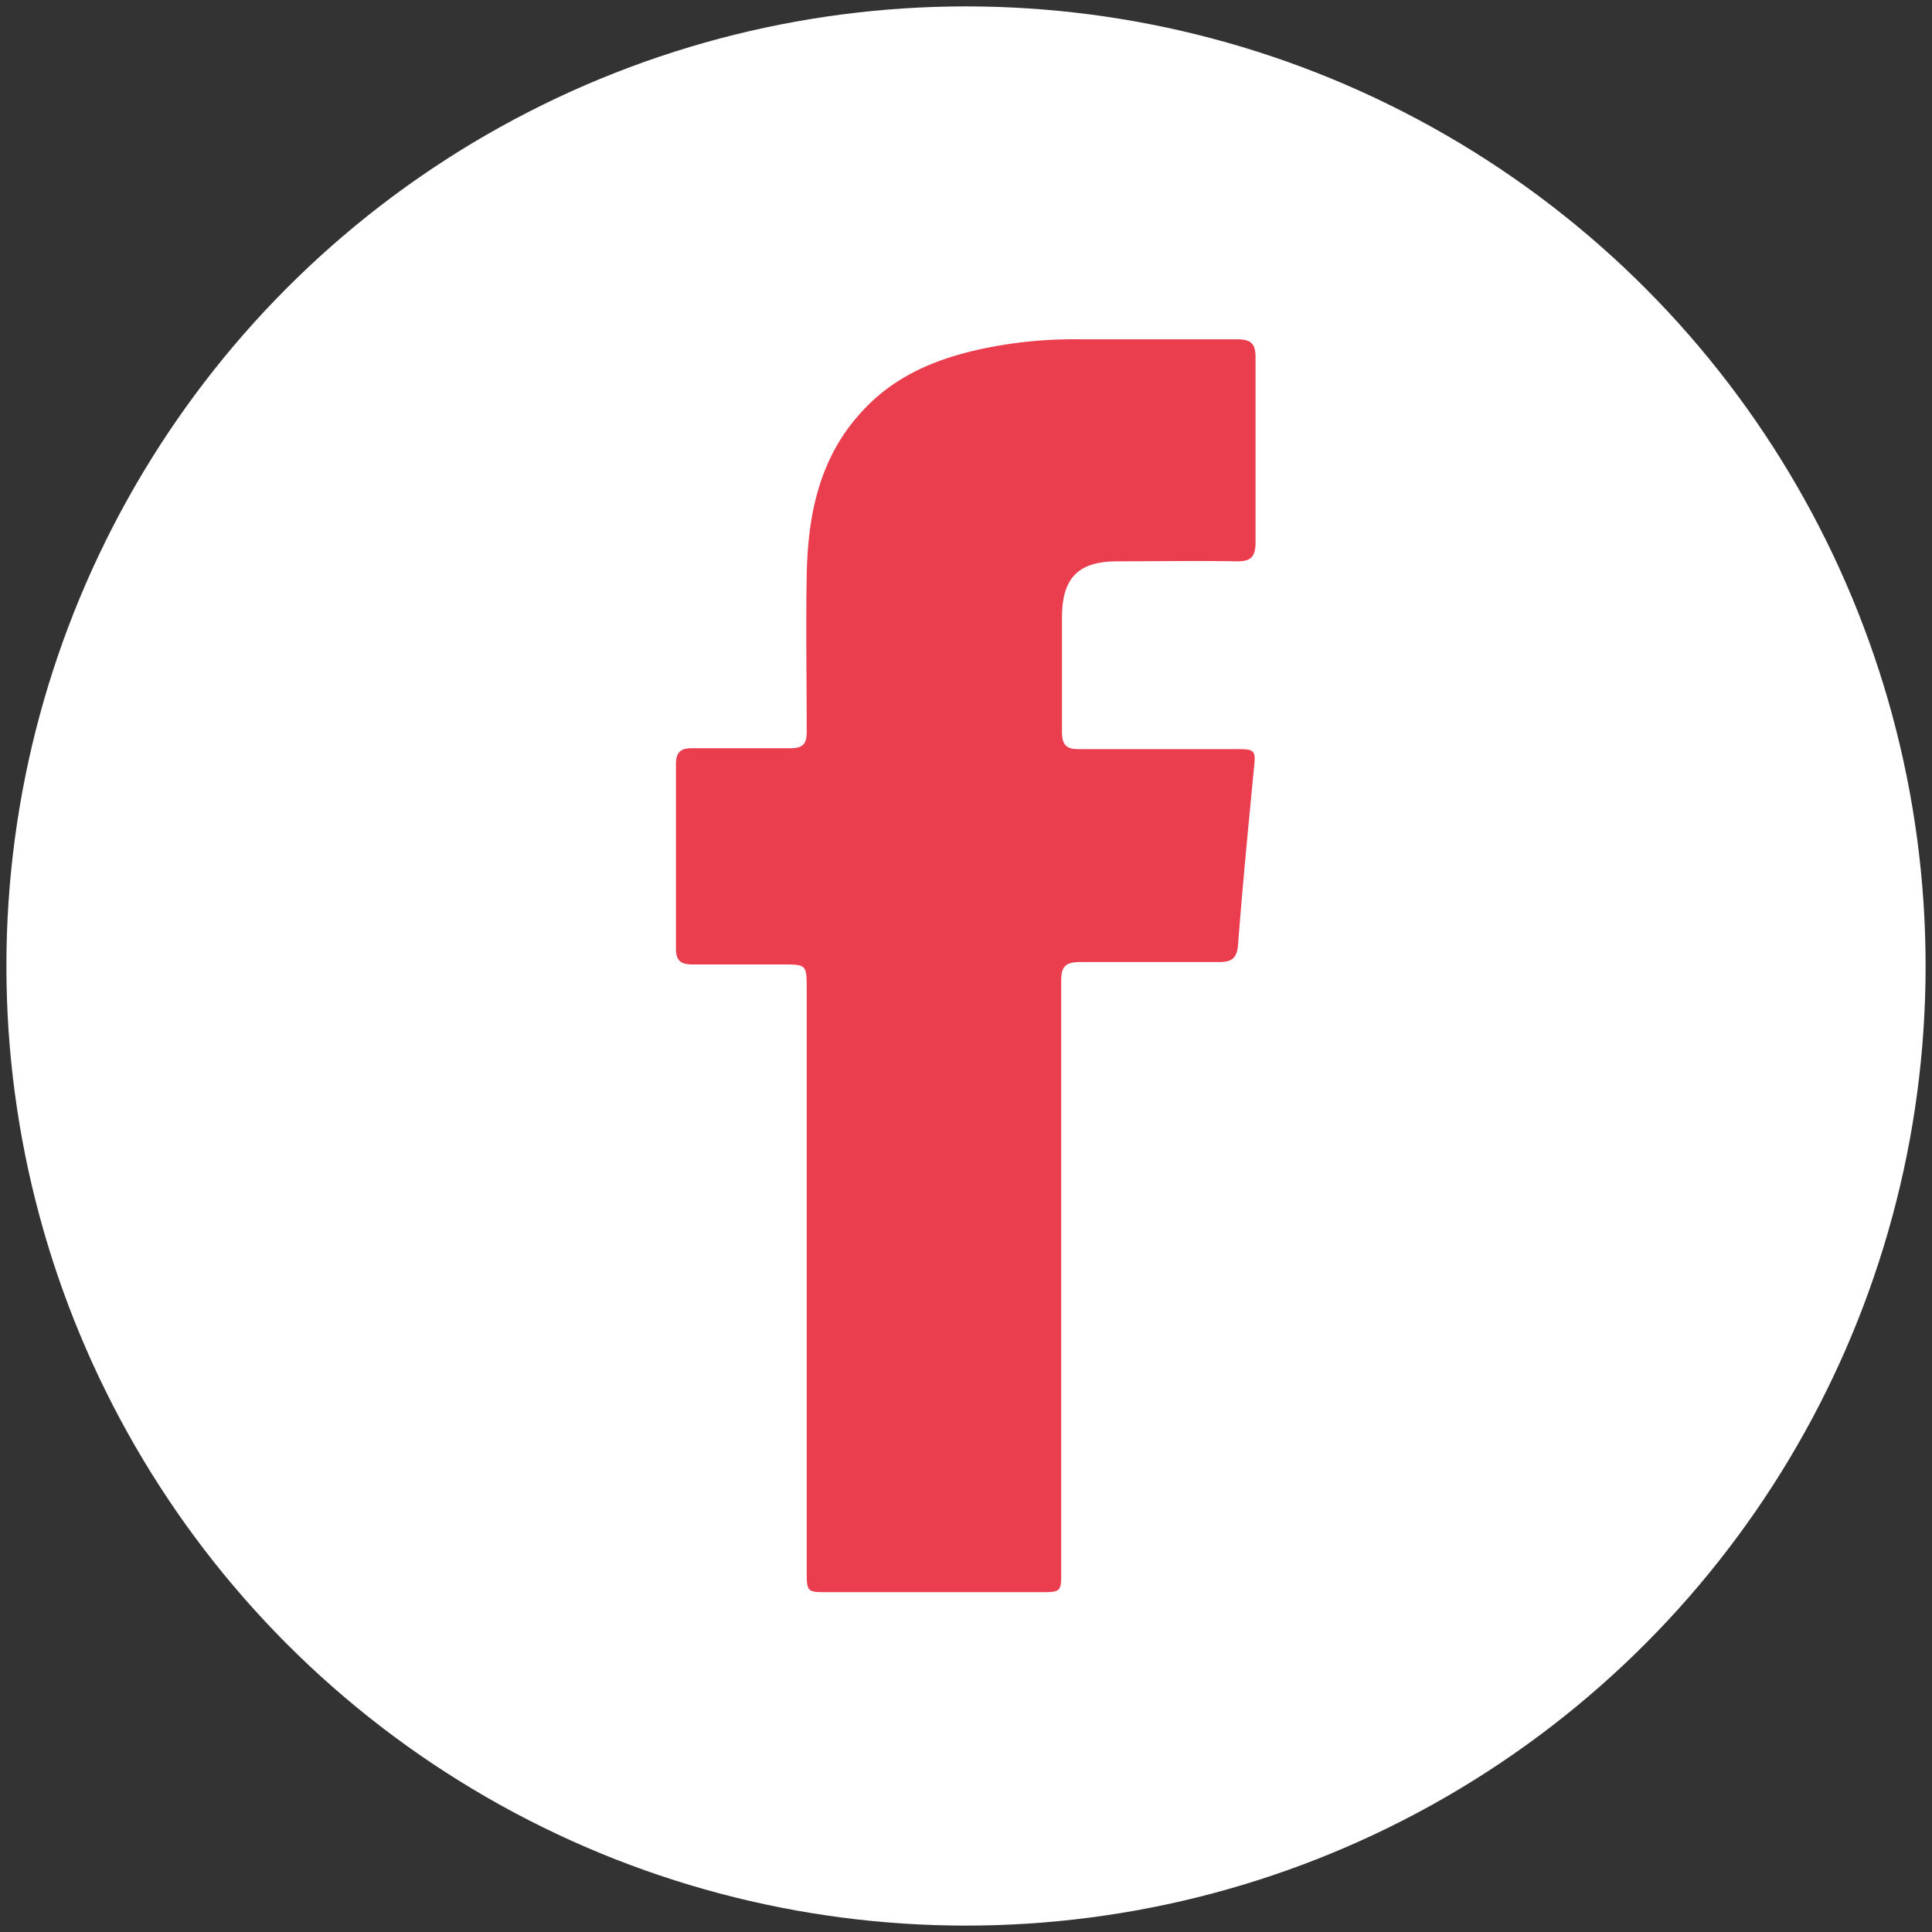 <svg id="Layer_1" data-name="Layer 1" xmlns="http://www.w3.org/2000/svg" viewBox="0 0 151 151"><rect x="0" y="0" width="151" height="151" fill="#333333" stroke="none"/><defs><style>.cls-1{fill:#fff;}.cls-2{fill:#ea3d4e;fill-rule:evenodd;}</style></defs><title>Facebook Icon</title><circle class="cls-1" cx="75.5" cy="75.5" r="75"/><g id="Facebook"><g id="_Group_" data-name="&lt;Group&gt;"><g id="_Group_2" data-name="&lt;Group&gt;"><g id="_Group_3" data-name="&lt;Group&gt;"><path id="_Path_" data-name="&lt;Path&gt;" class="cls-2" d="M98,60.09c-.44,4.59-.89,9.19-1.24,13.77-.09,1.15-.61,1.34-1.58,1.33-3.59,0-7.18,0-10.77,0-1.16,0-1.48.39-1.47,1.5,0,7.69,0,15.39,0,23.08s0,15.39,0,23.08c0,1.54,0,1.59-1.6,1.59H64.68c-1.6,0-1.63,0-1.63-1.69V77.38c0-2,0-2-1.91-2-2.33,0-4.65,0-7,0-1,0-1.32-.34-1.31-1.31,0-4.78,0-9.55,0-14.32,0-1,.4-1.29,1.34-1.27,2.53,0,5,0,7.58,0,1,0,1.31-.33,1.3-1.3,0-4.07-.07-8.14,0-12.2.08-4.58.93-9,4.08-12.55,2.6-3,6-4.4,9.74-5.19a34.44,34.44,0,0,1,7.52-.72q6.15,0,12.31,0c1.09,0,1.44.36,1.43,1.44,0,4.81,0,9.63,0,14.44,0,1.16-.41,1.5-1.52,1.47-3.08-.05-6.16,0-9.24,0S83,45.13,83,48.3c0,3,0,5.92,0,8.88,0,1,.3,1.39,1.35,1.37,4.1,0,8.21,0,12.32,0C98.1,58.54,98.16,58.66,98,60.09Z"/></g></g></g></g></svg>